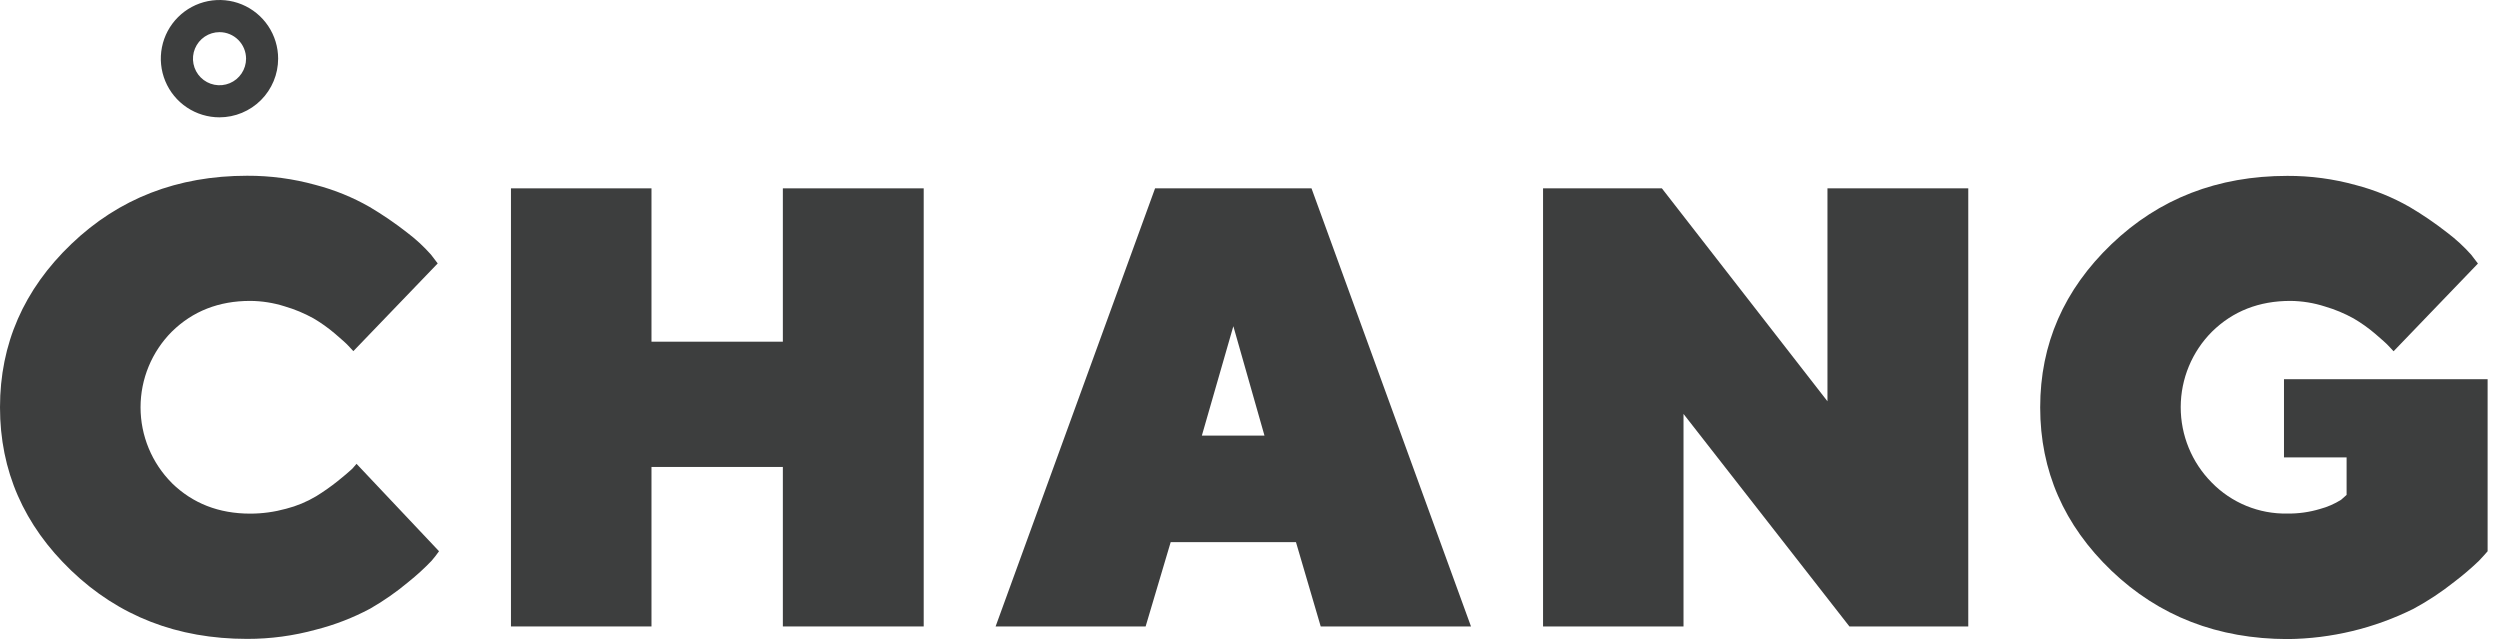 <?xml version="1.0" encoding="UTF-8"?> <svg xmlns="http://www.w3.org/2000/svg" width="133" height="34" viewBox="0 0 133 34" fill="none"> <path d="M9.142 25.699C10.254 26.783 11.643 27.325 13.311 27.325C13.957 27.325 14.599 27.237 15.221 27.065C15.784 26.922 16.323 26.697 16.822 26.399C17.22 26.154 17.602 25.885 17.968 25.593C18.299 25.328 18.556 25.109 18.74 24.937L18.968 24.676L23.356 29.325C23.233 29.502 23.1 29.673 22.958 29.836C22.574 30.237 22.164 30.612 21.73 30.958C21.094 31.492 20.412 31.968 19.691 32.381C18.782 32.866 17.818 33.24 16.82 33.494C15.623 33.825 14.387 33.991 13.146 33.989C9.437 33.989 6.319 32.778 3.792 30.357C1.265 27.935 0.001 25.04 0 21.67C0 18.3 1.265 15.404 3.794 12.982C6.323 10.56 9.441 9.35 13.148 9.35C14.378 9.345 15.604 9.509 16.789 9.838C17.794 10.1 18.759 10.493 19.661 11.008C20.356 11.42 21.024 11.876 21.66 12.374C22.12 12.721 22.544 13.113 22.927 13.544L23.286 14.014L18.799 18.68C18.735 18.614 18.645 18.521 18.532 18.395C18.419 18.269 18.173 18.054 17.814 17.745C17.457 17.441 17.074 17.169 16.669 16.932C16.187 16.666 15.678 16.453 15.149 16.299C14.555 16.11 13.935 16.012 13.311 16.008C11.642 16.008 10.252 16.553 9.142 17.643C8.076 18.712 7.477 20.16 7.477 21.669C7.477 23.179 8.076 24.627 9.142 25.696V25.699Z" fill="#3D3E3E"></path> <path d="M49.141 33.327H41.648V24.842H34.659V33.327H27.183V10.02H34.659V18.178H41.648V10.02H49.141V33.327Z" fill="#3D3E3E"></path> <path d="M62.281 28.84L60.947 33.327H52.966L61.45 10.02H69.772L78.257 33.327H70.262L68.945 28.84H62.281ZM65.614 17.354L63.939 23.173H67.27L65.614 17.354Z" fill="#3D3E3E"></path> <path d="M104.712 10.02V33.327H98.389L89.563 22.021V33.327H82.09V10.02H88.412L97.221 21.348V10.02H104.712Z" fill="#3D3E3E"></path> <path d="M112.332 30.365C109.804 27.942 108.539 25.046 108.538 21.677C108.537 18.308 109.801 15.412 112.332 12.989C114.862 10.567 117.981 9.357 121.687 9.357C122.917 9.352 124.142 9.516 125.327 9.845C126.332 10.106 127.297 10.5 128.199 11.015C128.894 11.427 129.562 11.883 130.198 12.381C130.658 12.728 131.083 13.12 131.467 13.551L131.826 14.021L127.339 18.687C127.274 18.621 127.185 18.527 127.072 18.402C126.958 18.276 126.713 18.061 126.354 17.752C125.997 17.448 125.614 17.176 125.209 16.939C124.727 16.673 124.217 16.46 123.689 16.306C123.094 16.114 122.474 16.014 121.849 16.008C120.18 16.008 118.79 16.553 117.68 17.643C116.616 18.707 116.017 20.149 116.014 21.654C116.011 23.159 116.604 24.604 117.664 25.672C118.186 26.207 118.813 26.629 119.505 26.913C120.197 27.197 120.94 27.336 121.687 27.321C122.276 27.329 122.863 27.247 123.426 27.077C123.822 26.971 124.199 26.806 124.546 26.589L124.839 26.329V24.335H121.508V20.175H132.341V29.328C132.231 29.457 132.077 29.628 131.876 29.839C131.459 30.238 131.02 30.613 130.56 30.961C129.886 31.497 129.165 31.974 128.407 32.384C126.323 33.423 124.031 33.975 121.704 33.999C117.987 33.993 114.863 32.782 112.332 30.365Z" fill="#3D3E3E"></path> <path d="M11.678 6.242C11.061 6.242 10.457 6.06 9.944 5.717C9.43 5.374 9.03 4.887 8.794 4.317C8.557 3.746 8.495 3.119 8.615 2.513C8.735 1.908 9.032 1.351 9.469 0.915C9.905 0.478 10.461 0.181 11.067 0.06C11.672 -0.06 12.3 0.001 12.87 0.237C13.441 0.474 13.928 0.874 14.271 1.387C14.614 1.9 14.797 2.504 14.797 3.121C14.796 3.948 14.467 4.741 13.883 5.326C13.298 5.911 12.505 6.241 11.678 6.242ZM11.678 1.71C11.399 1.71 11.126 1.793 10.893 1.948C10.661 2.104 10.48 2.324 10.373 2.583C10.266 2.841 10.238 3.125 10.293 3.399C10.348 3.673 10.482 3.925 10.68 4.122C10.878 4.32 11.13 4.454 11.404 4.508C11.678 4.563 11.962 4.534 12.22 4.427C12.478 4.32 12.698 4.139 12.853 3.906C13.008 3.674 13.091 3.4 13.091 3.121C13.09 2.747 12.941 2.388 12.676 2.123C12.412 1.859 12.053 1.71 11.678 1.71Z" fill="#3D3E3E"></path> </svg> 